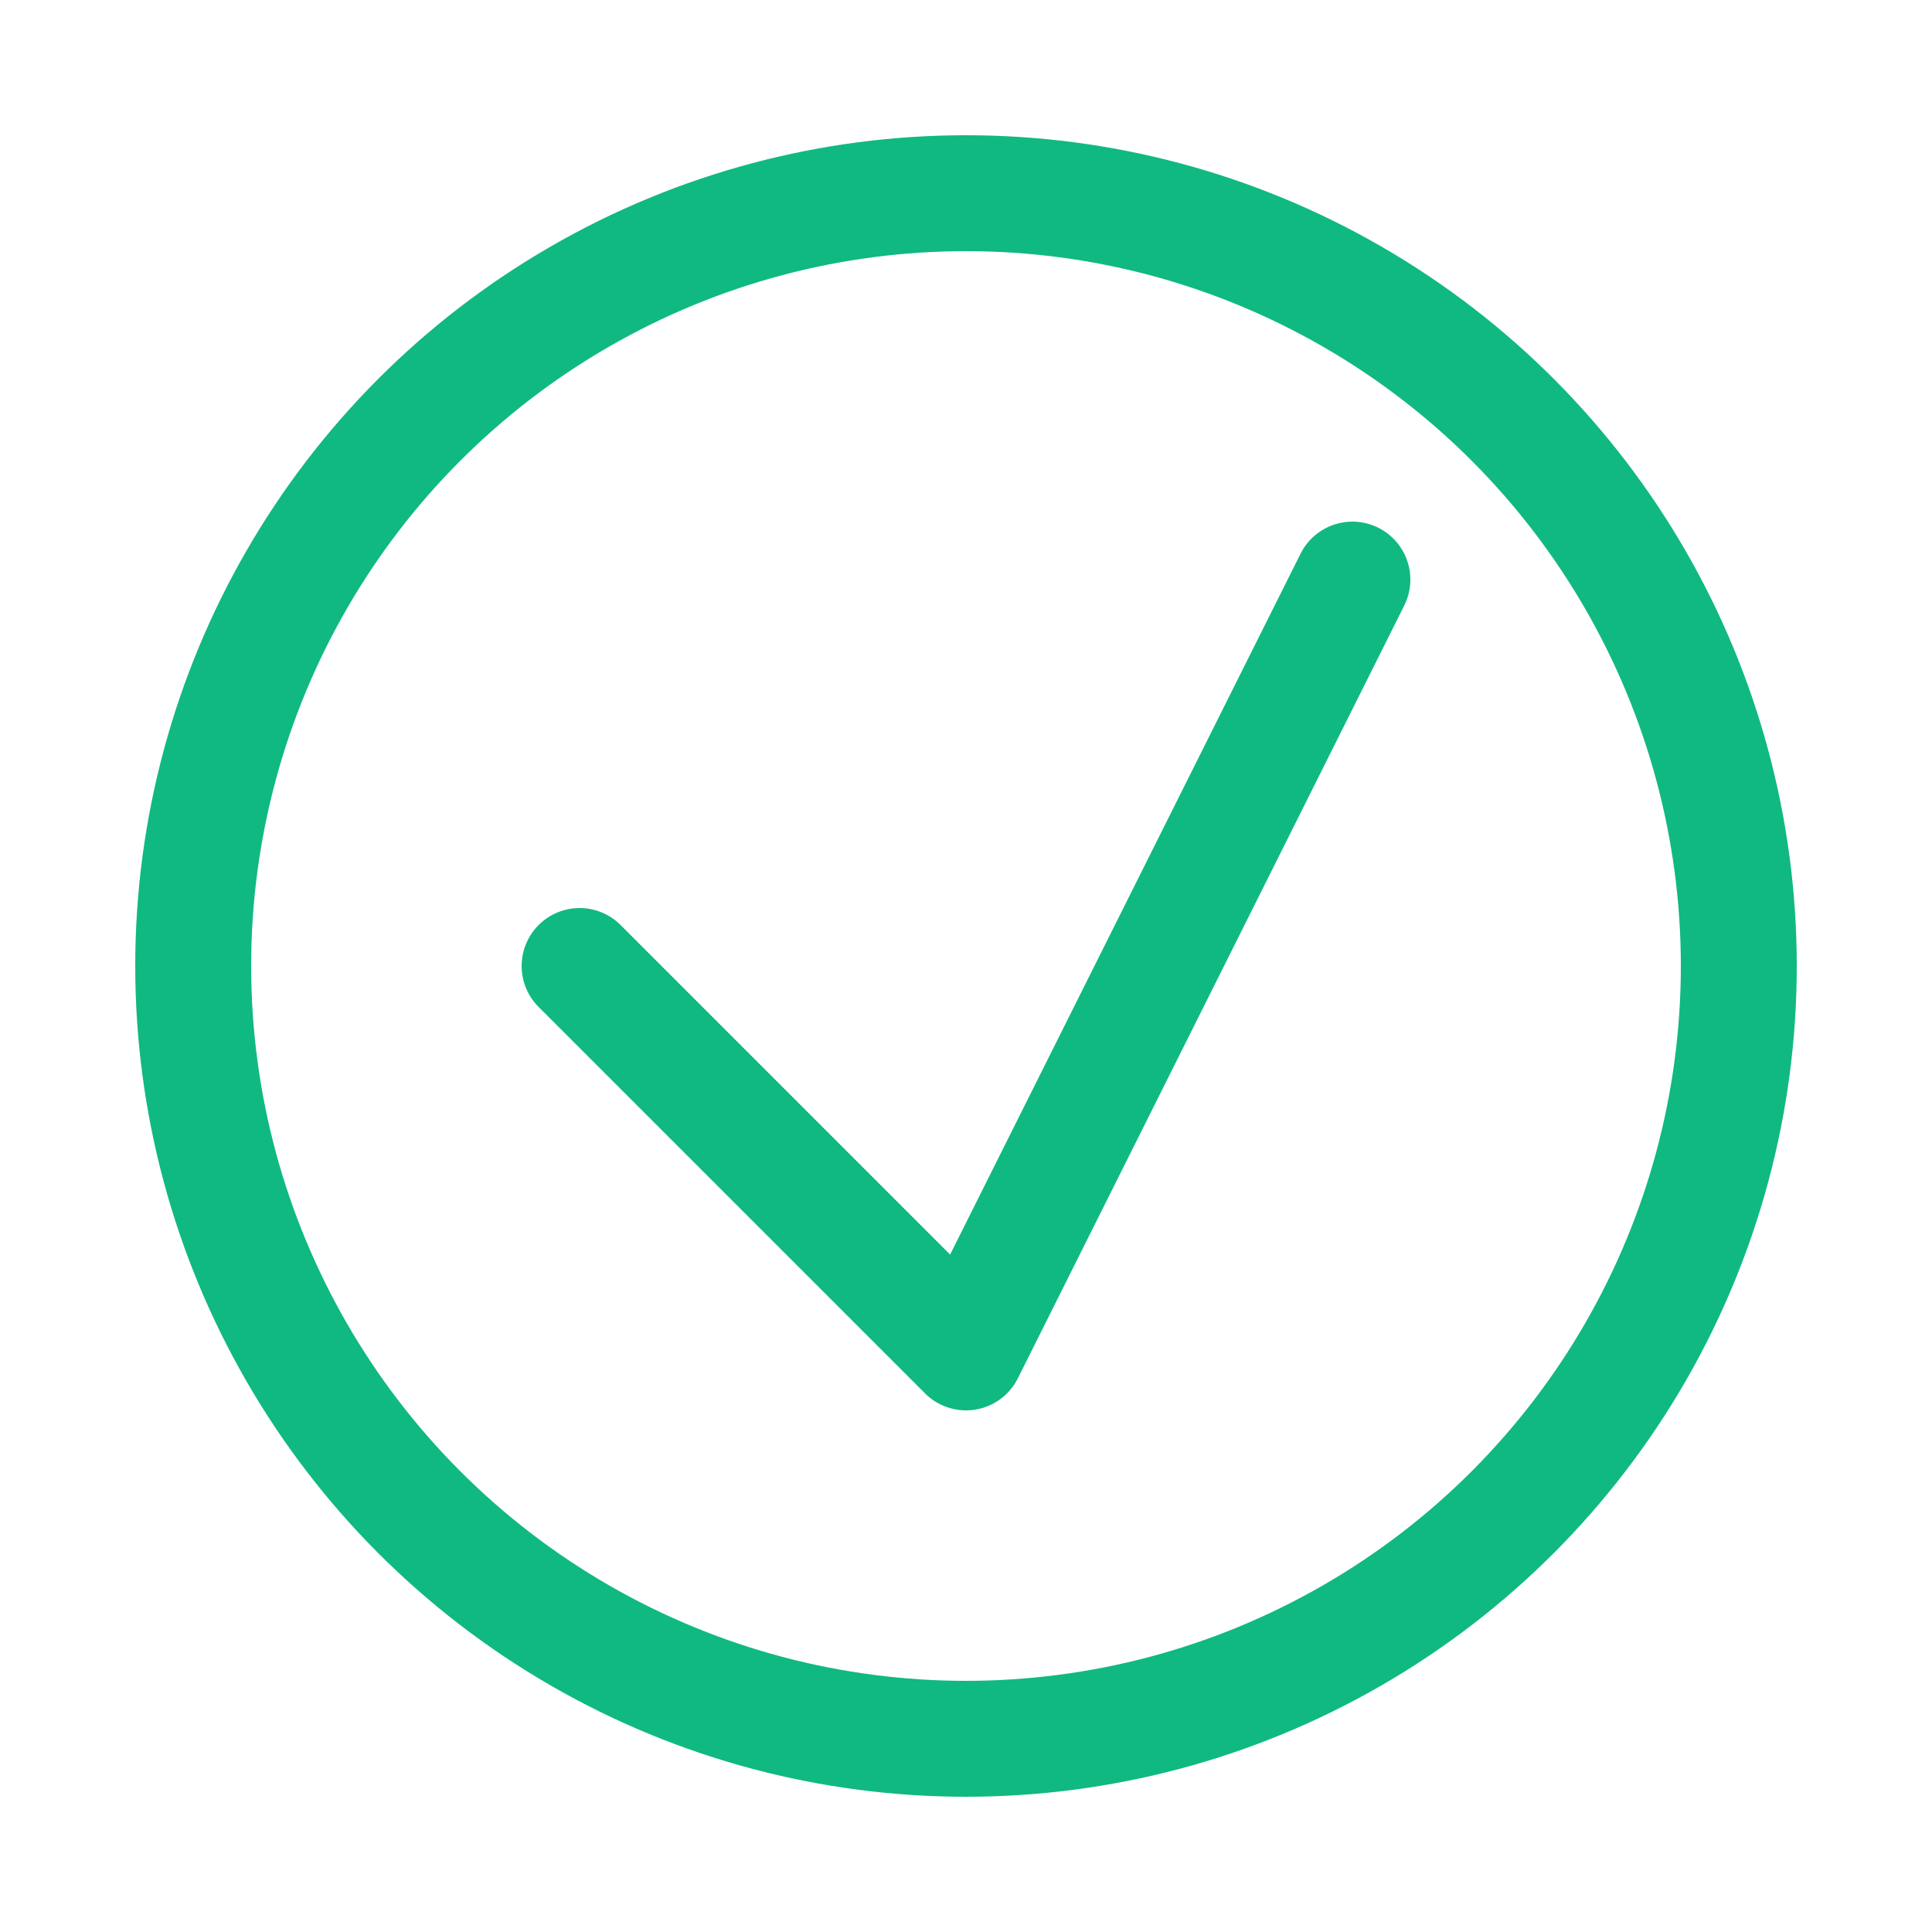 <svg viewBox="0 0 50 50" fill="none" xmlns="http://www.w3.org/2000/svg">
  <circle cx="25" cy="25" r="20" stroke="#10b981" stroke-width="3"/>
  <path d="M15 25 L25 35 L35 15" stroke="#10b981" stroke-width="3" stroke-linecap="round" stroke-linejoin="round"/>
</svg>
